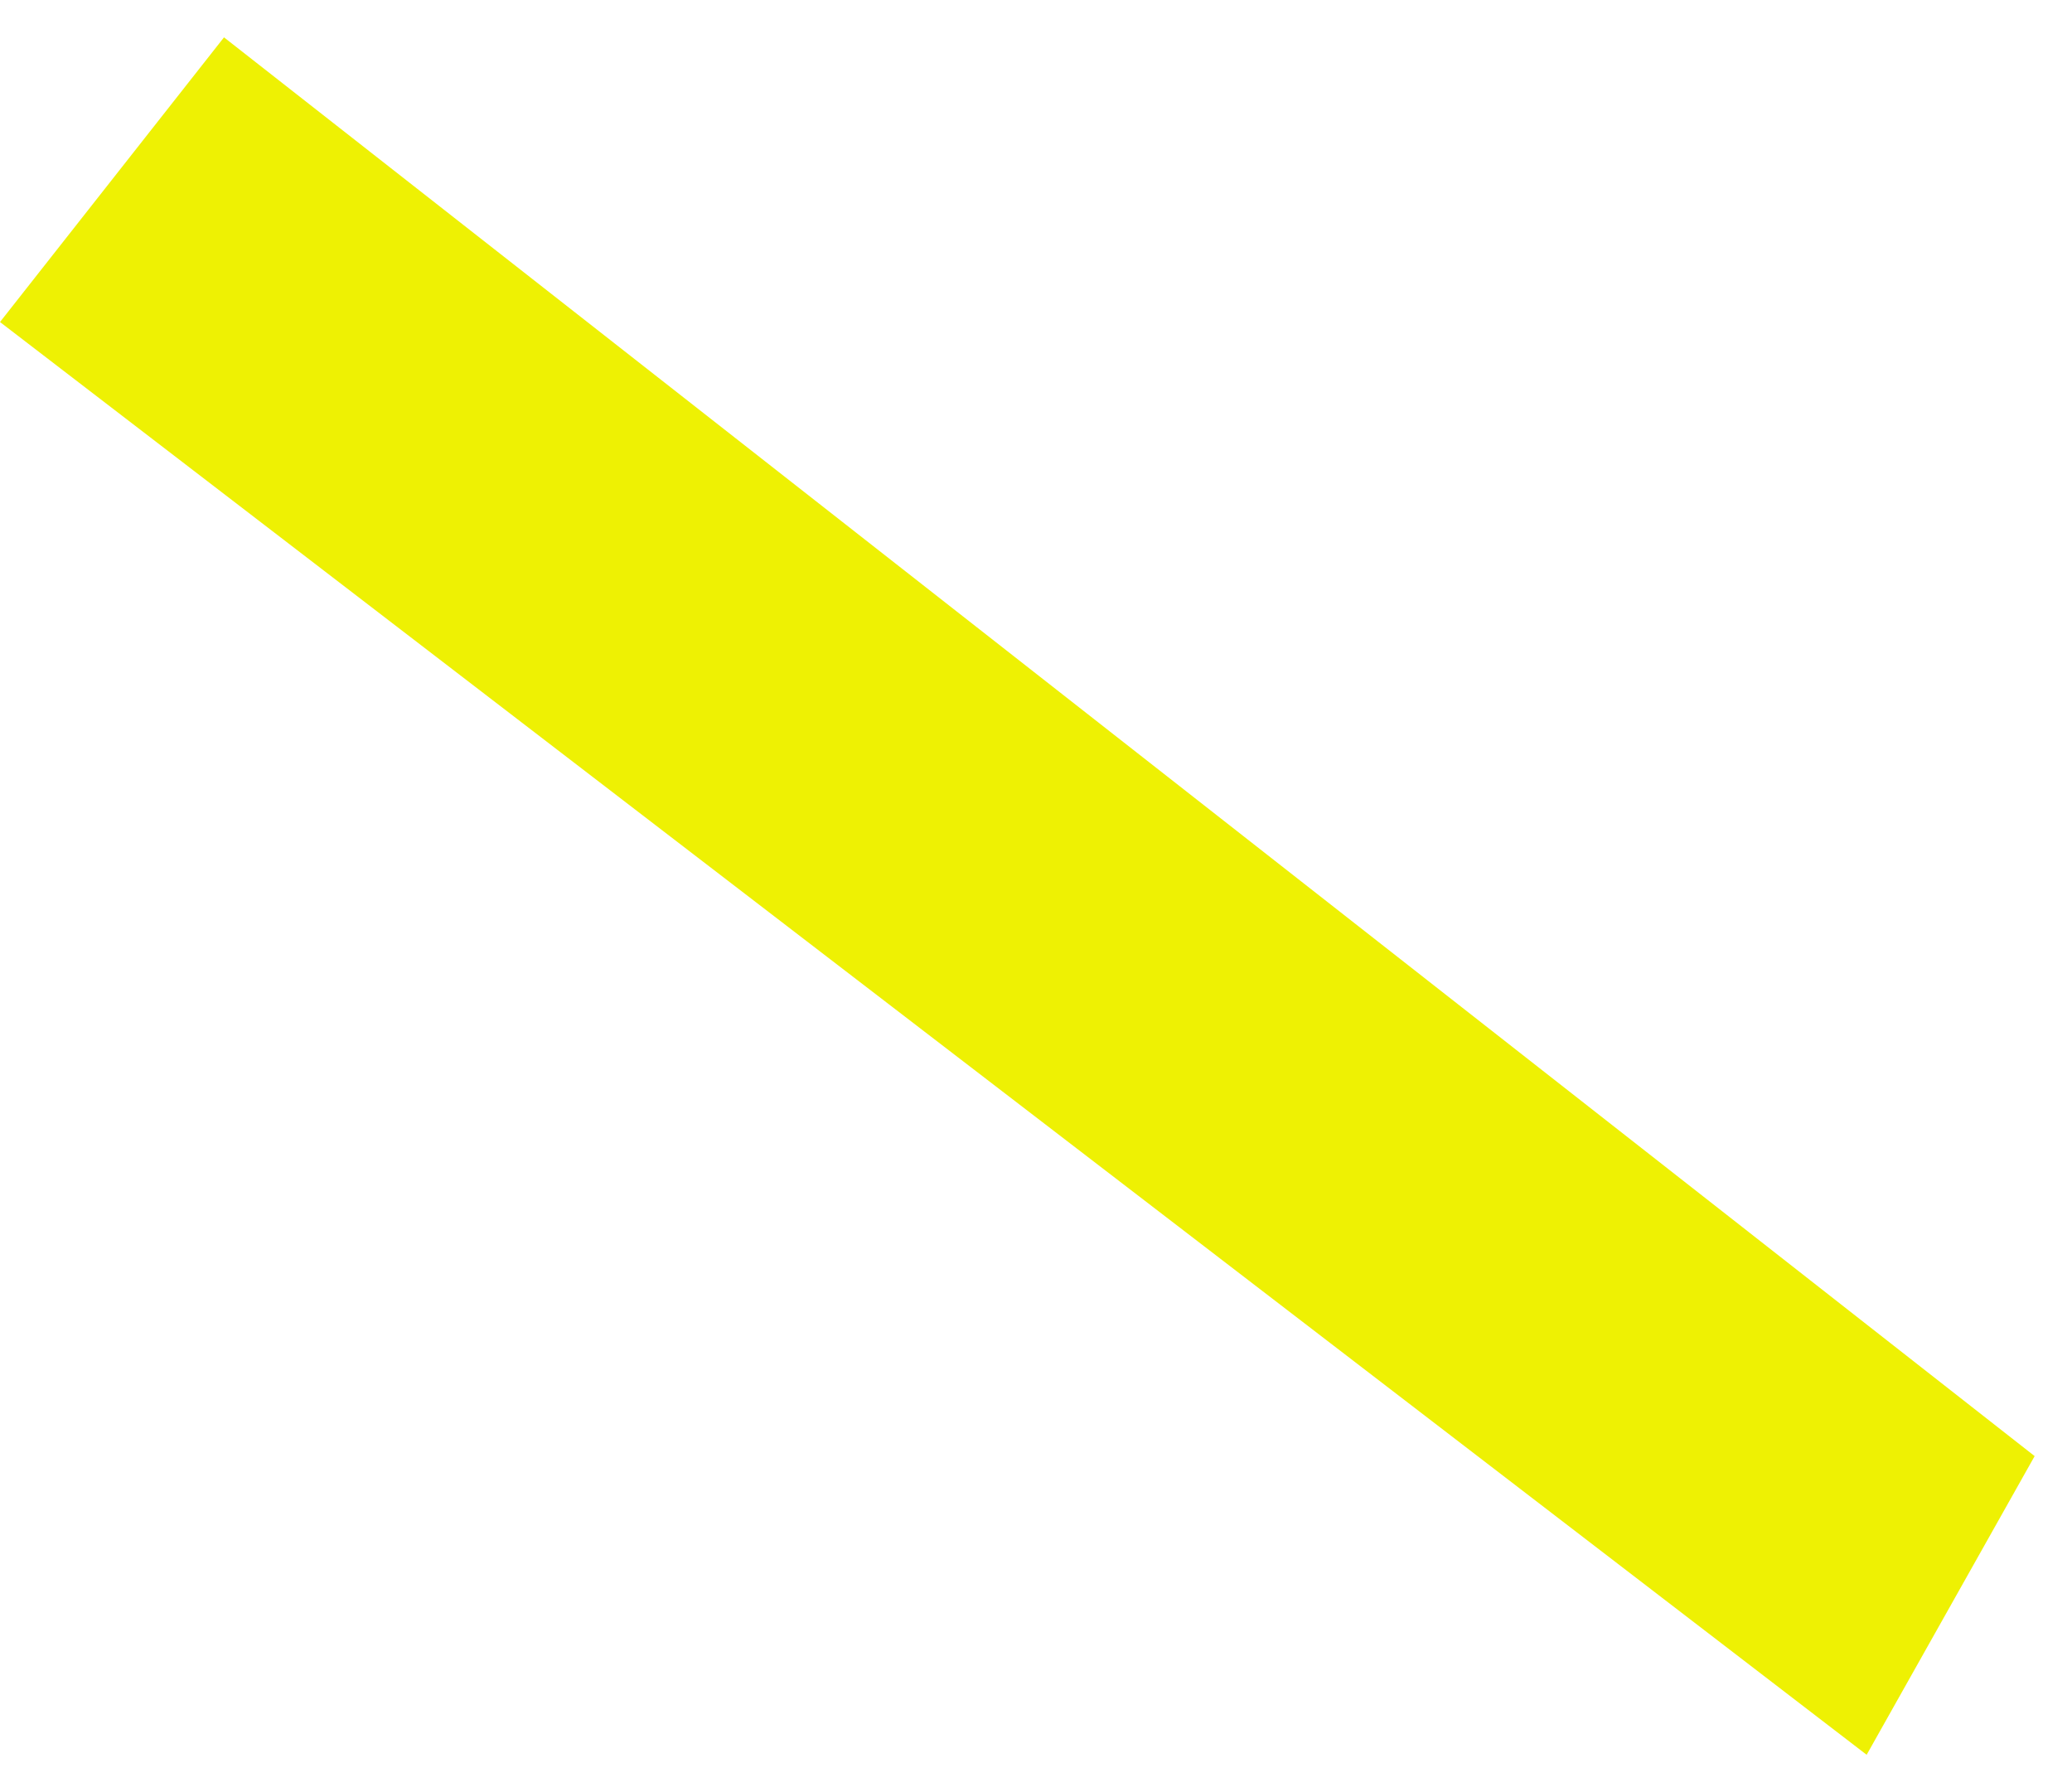 ﻿<?xml version="1.0" encoding="utf-8"?>
<svg version="1.1" xmlns:xlink="http://www.w3.org/1999/xlink" width="37px" height="32px" xmlns="http://www.w3.org/2000/svg">
  <g transform="matrix(1 0 0 1 -315 -135 )">
    <path d="M 33.333 31.333  L 0 5.75  L 4 0.667  L 36.333 26  L 33.333 31.333  Z " fill-rule="nonzero" fill="#eef103" stroke="none" transform="matrix(1 0 0 1 315 135 )" />
  </g>
</svg>